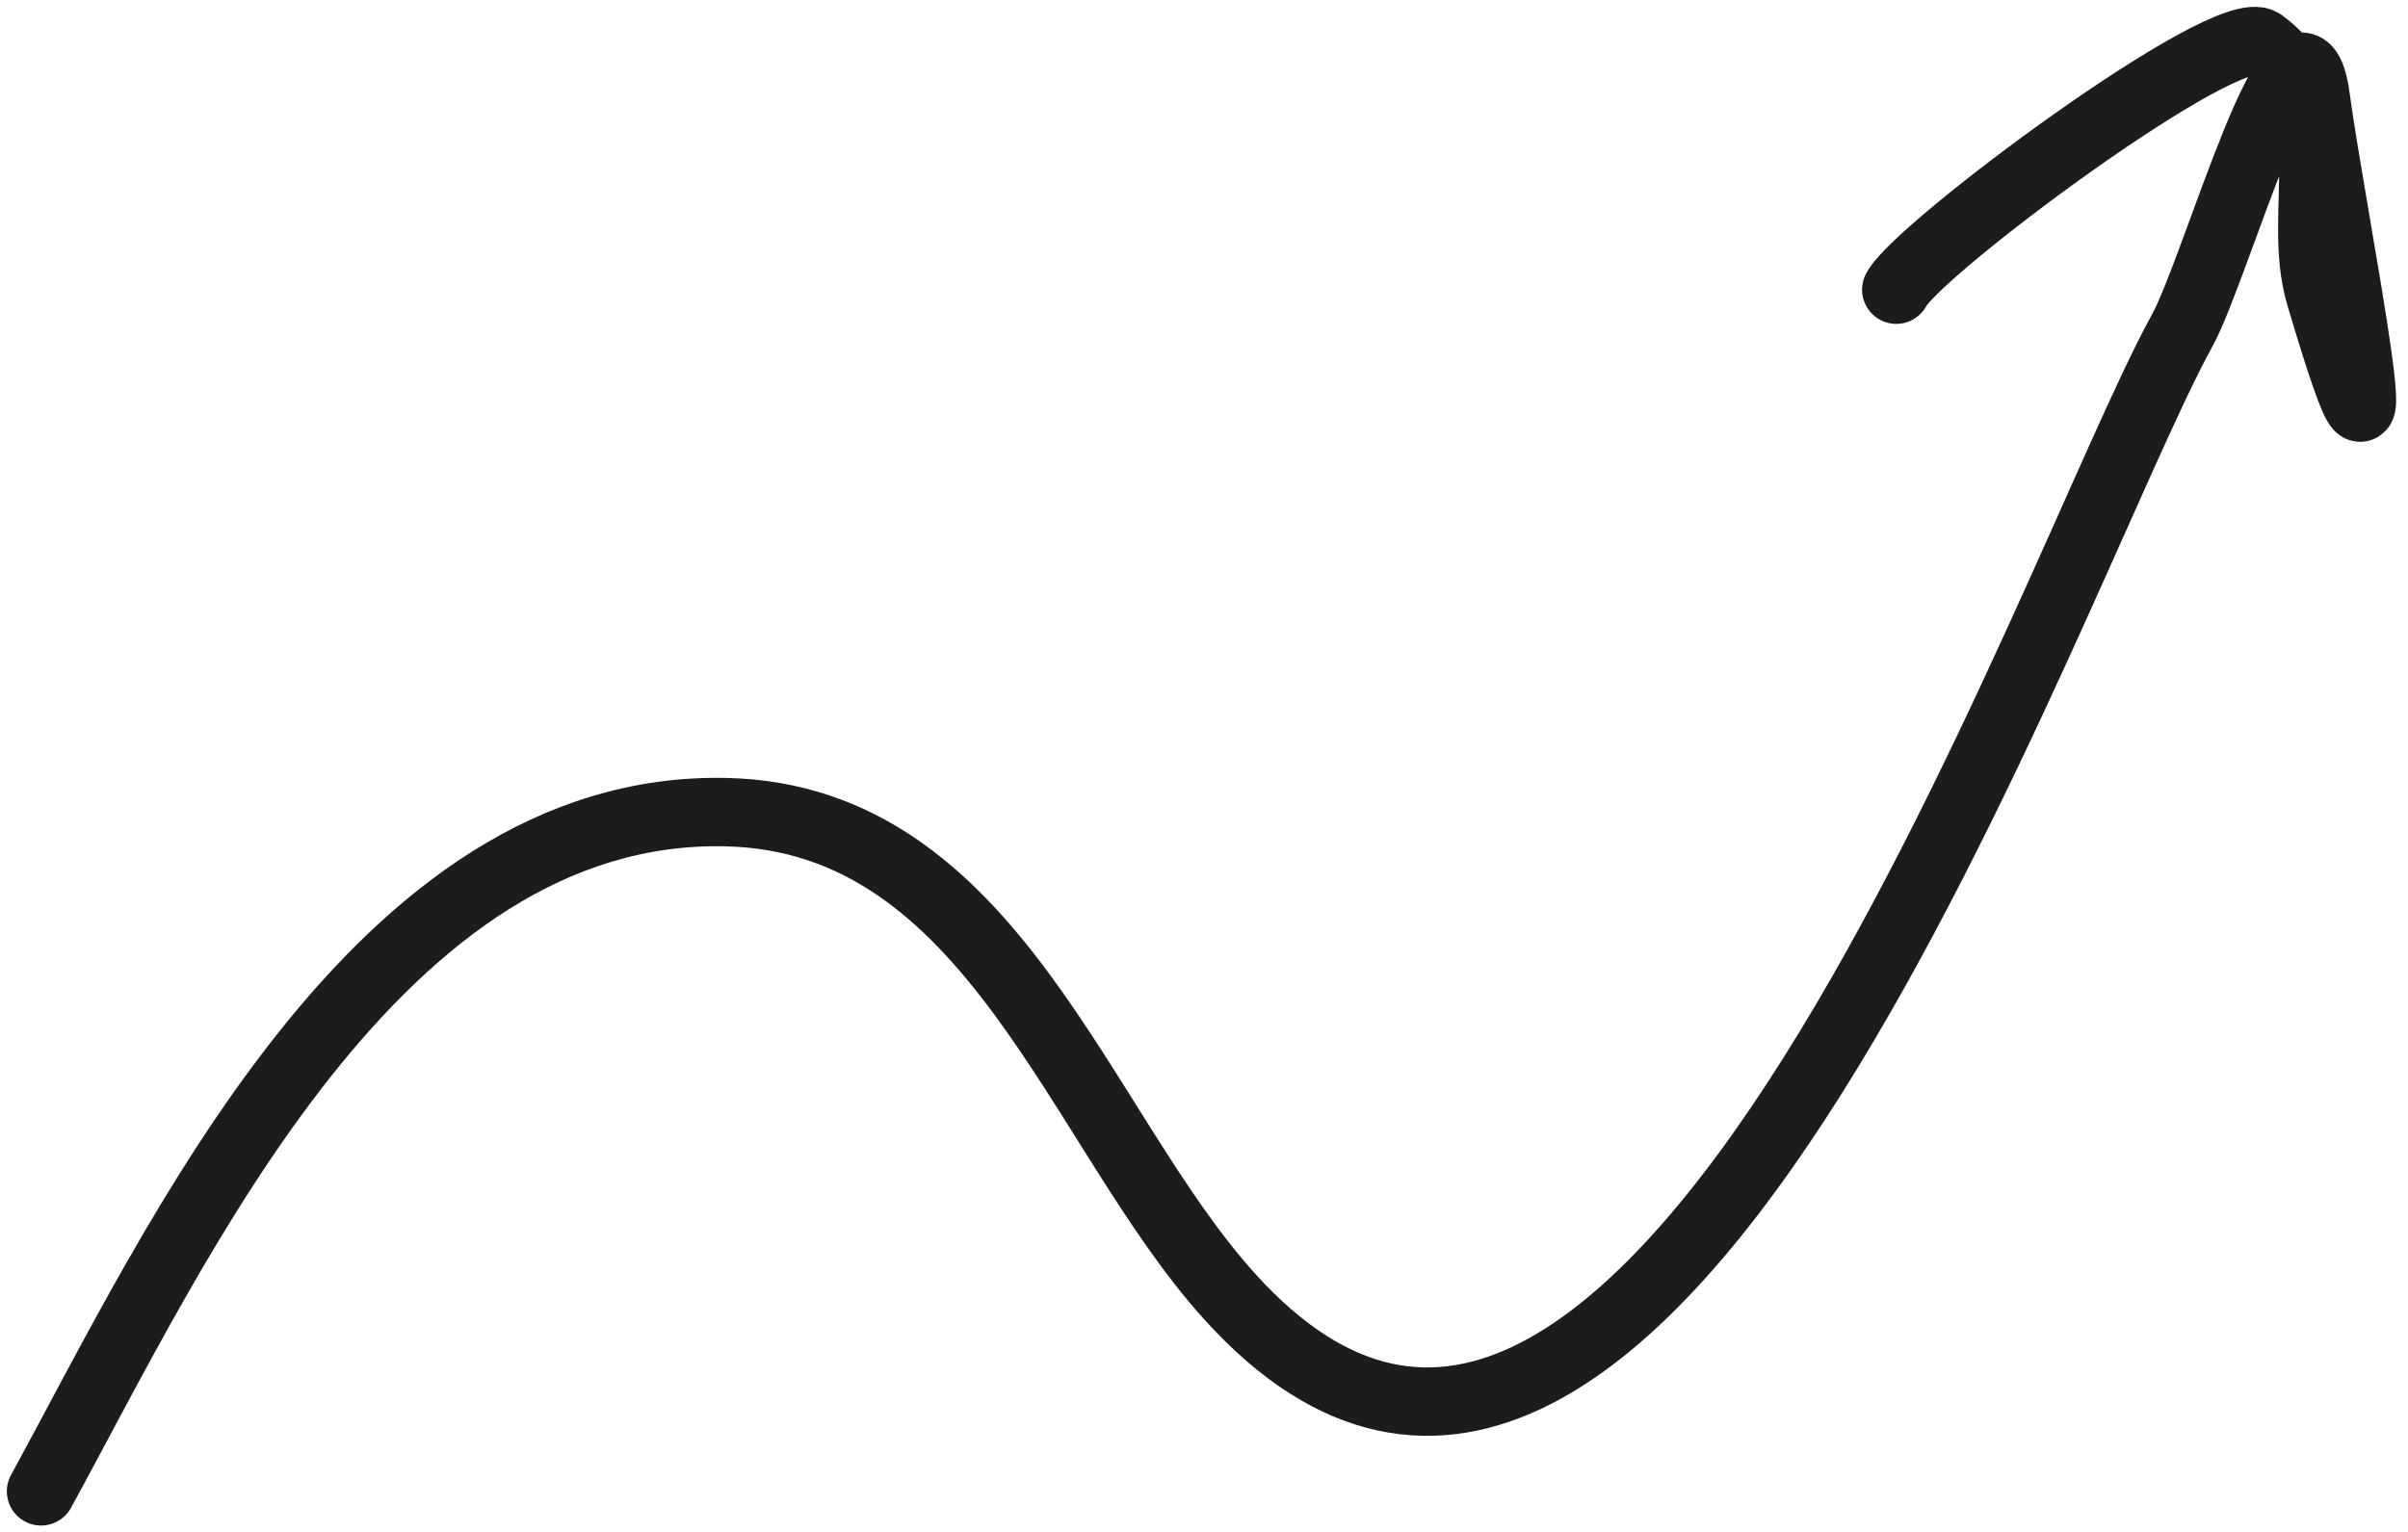 <?xml version="1.0" encoding="UTF-8"?> <svg xmlns="http://www.w3.org/2000/svg" width="176" height="112" viewBox="0 0 176 112" fill="none"> <path d="M3 109.032C12.927 90.89 27.578 58.797 53.08 59.376C72.648 59.821 78.795 82.543 89.898 94.814C120.301 128.418 149.852 41.639 159.501 24.15C161.982 19.652 168.018 -2.155 169.262 7.174C170.384 15.592 176.062 43.477 169.58 21.604C167.726 15.344 171.52 7.78 165.336 3.142C162.855 1.281 140.05 18.276 138.598 21.179" stroke="#1C1C1C" stroke-width="5" stroke-linecap="round"></path> </svg> 